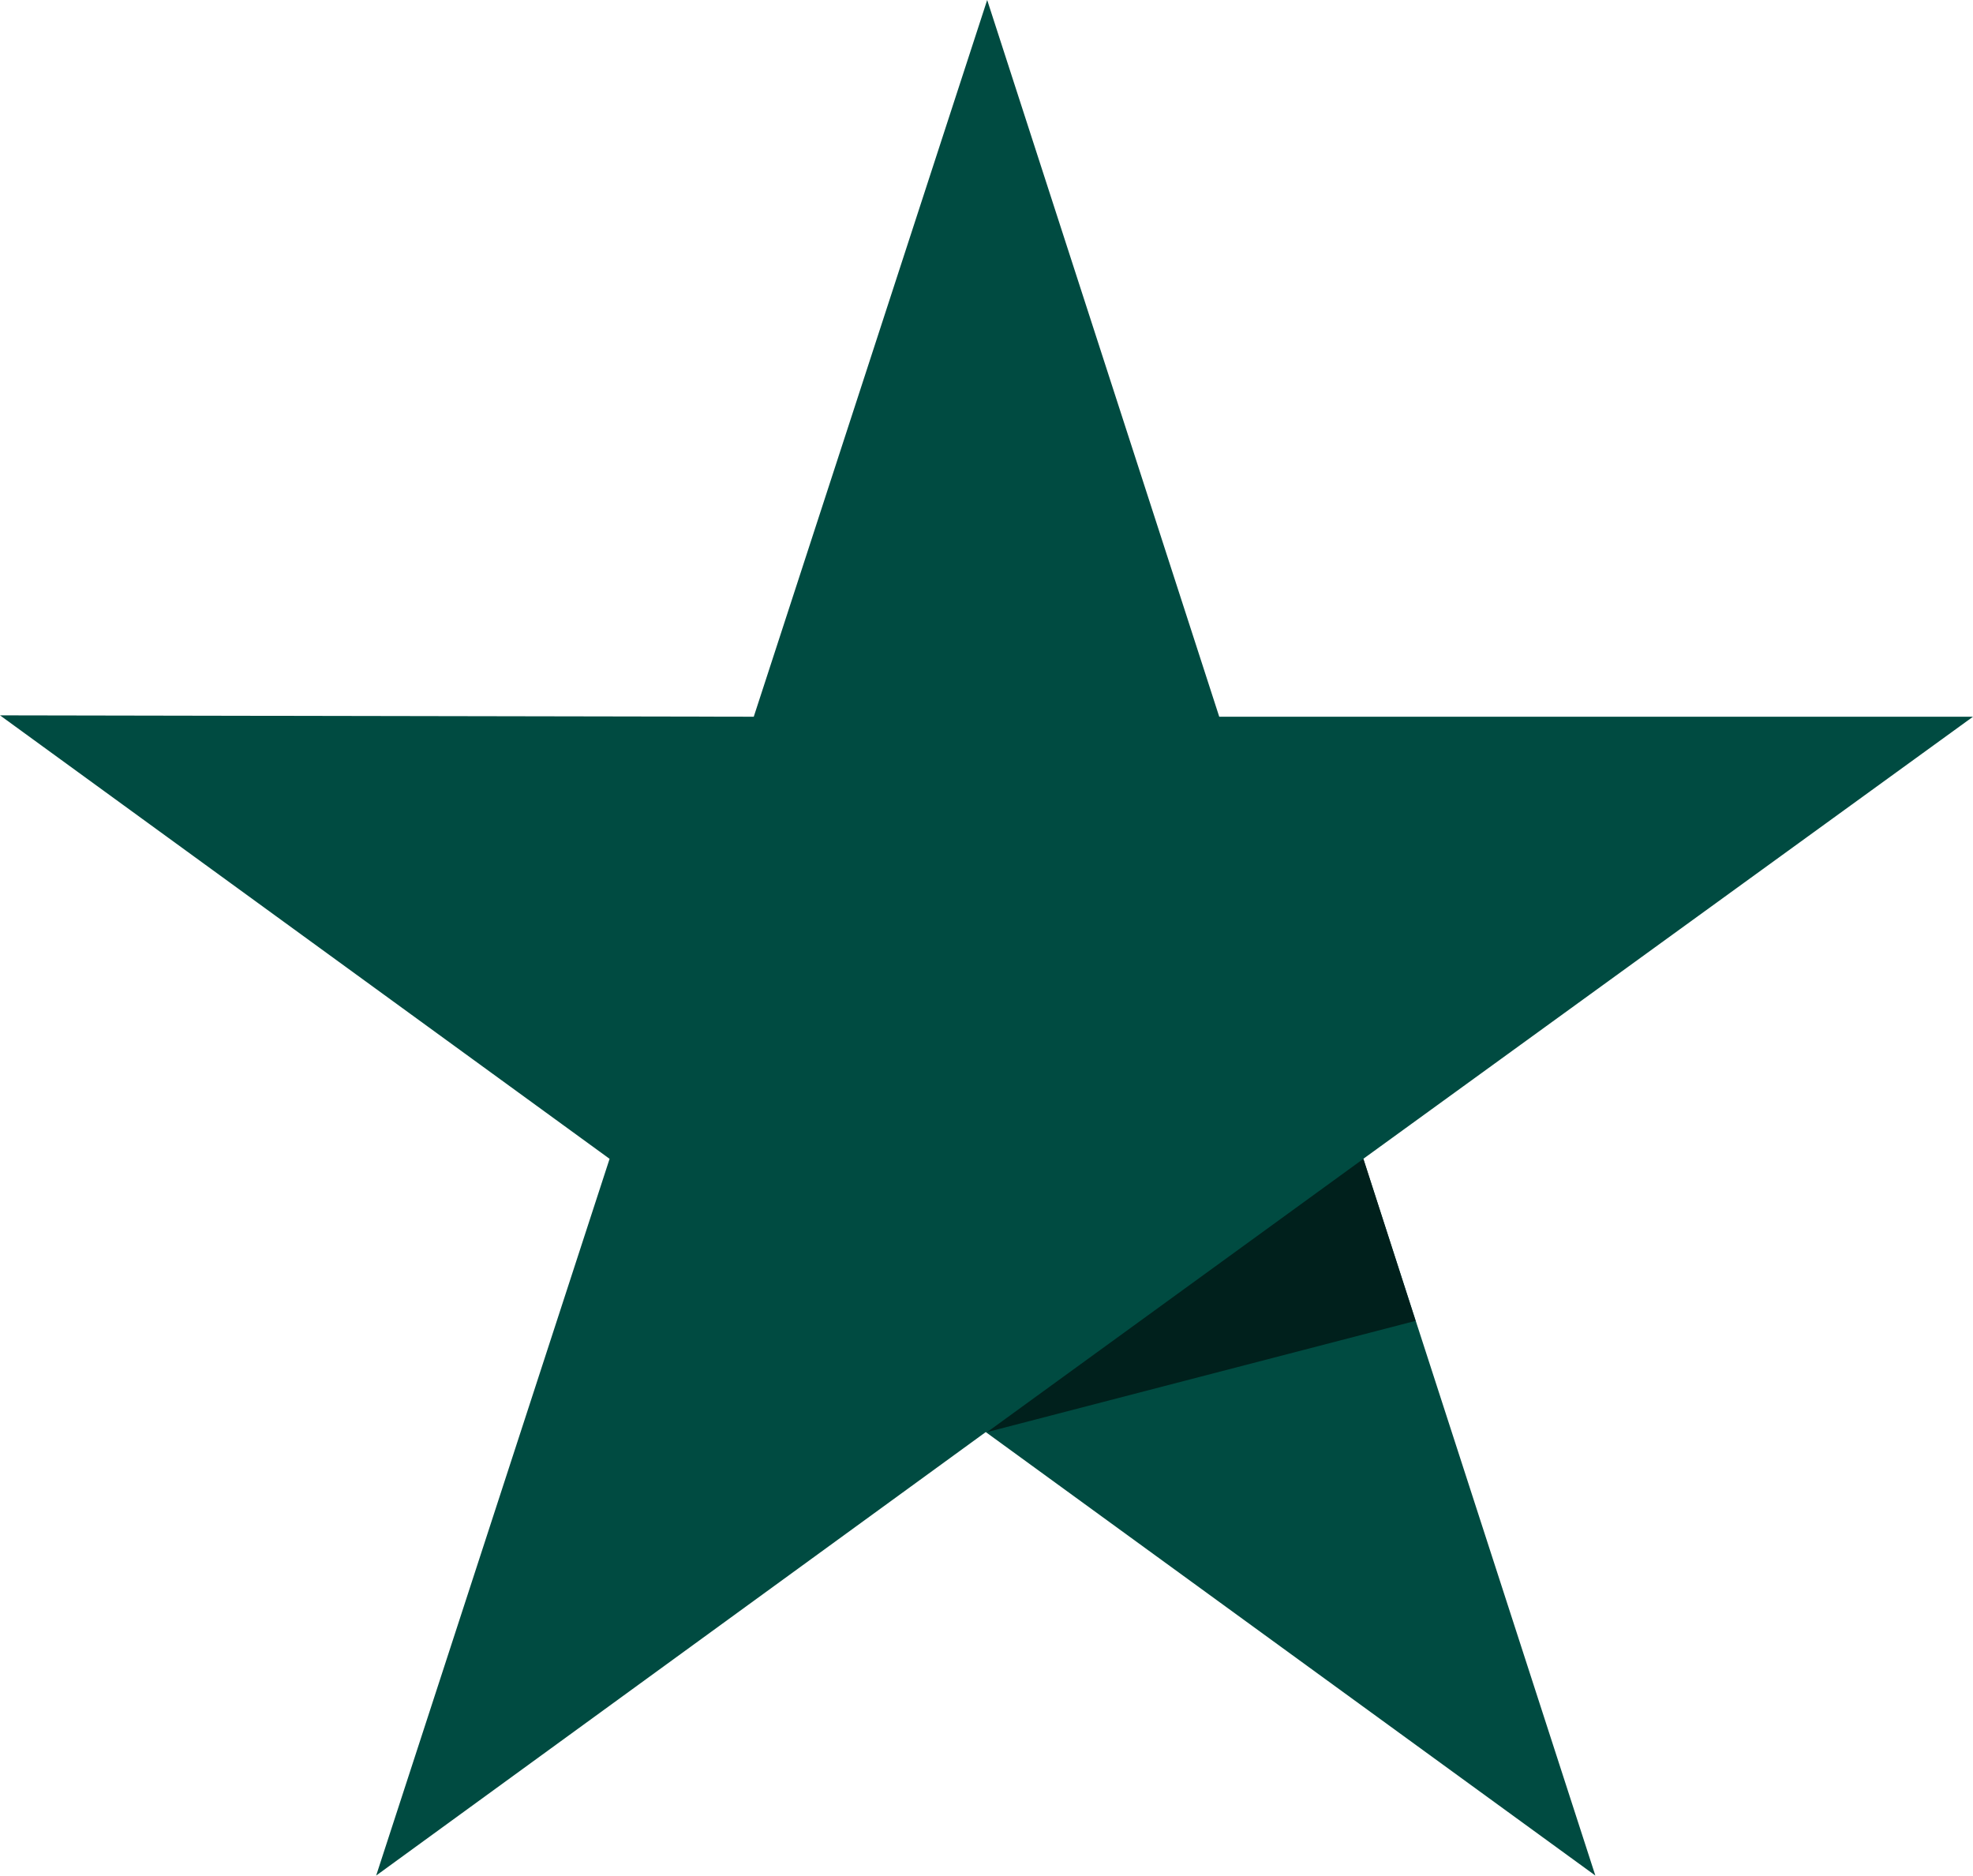 <?xml version="1.0" encoding="UTF-8"?>
<svg xmlns="http://www.w3.org/2000/svg" width="33.159" height="31.521" viewBox="0 0 33.159 31.521">
  <g transform="translate(-58 122)">
    <path d="M53.659,260.545H40.991l-3.9-12.045-3.923,12.045L20.5,260.522l10.245,7.453-3.923,12.045,10.245-7.453,10.245,7.453-3.9-12.045Z" transform="translate(37.5 -370.5)" fill="#004b41"></path>
    <path d="M99.6,335.623l-.877-2.723L92.4,337.492Z" transform="translate(-17.809 -435.425)" fill="#00201c"></path>
  </g>
</svg>
